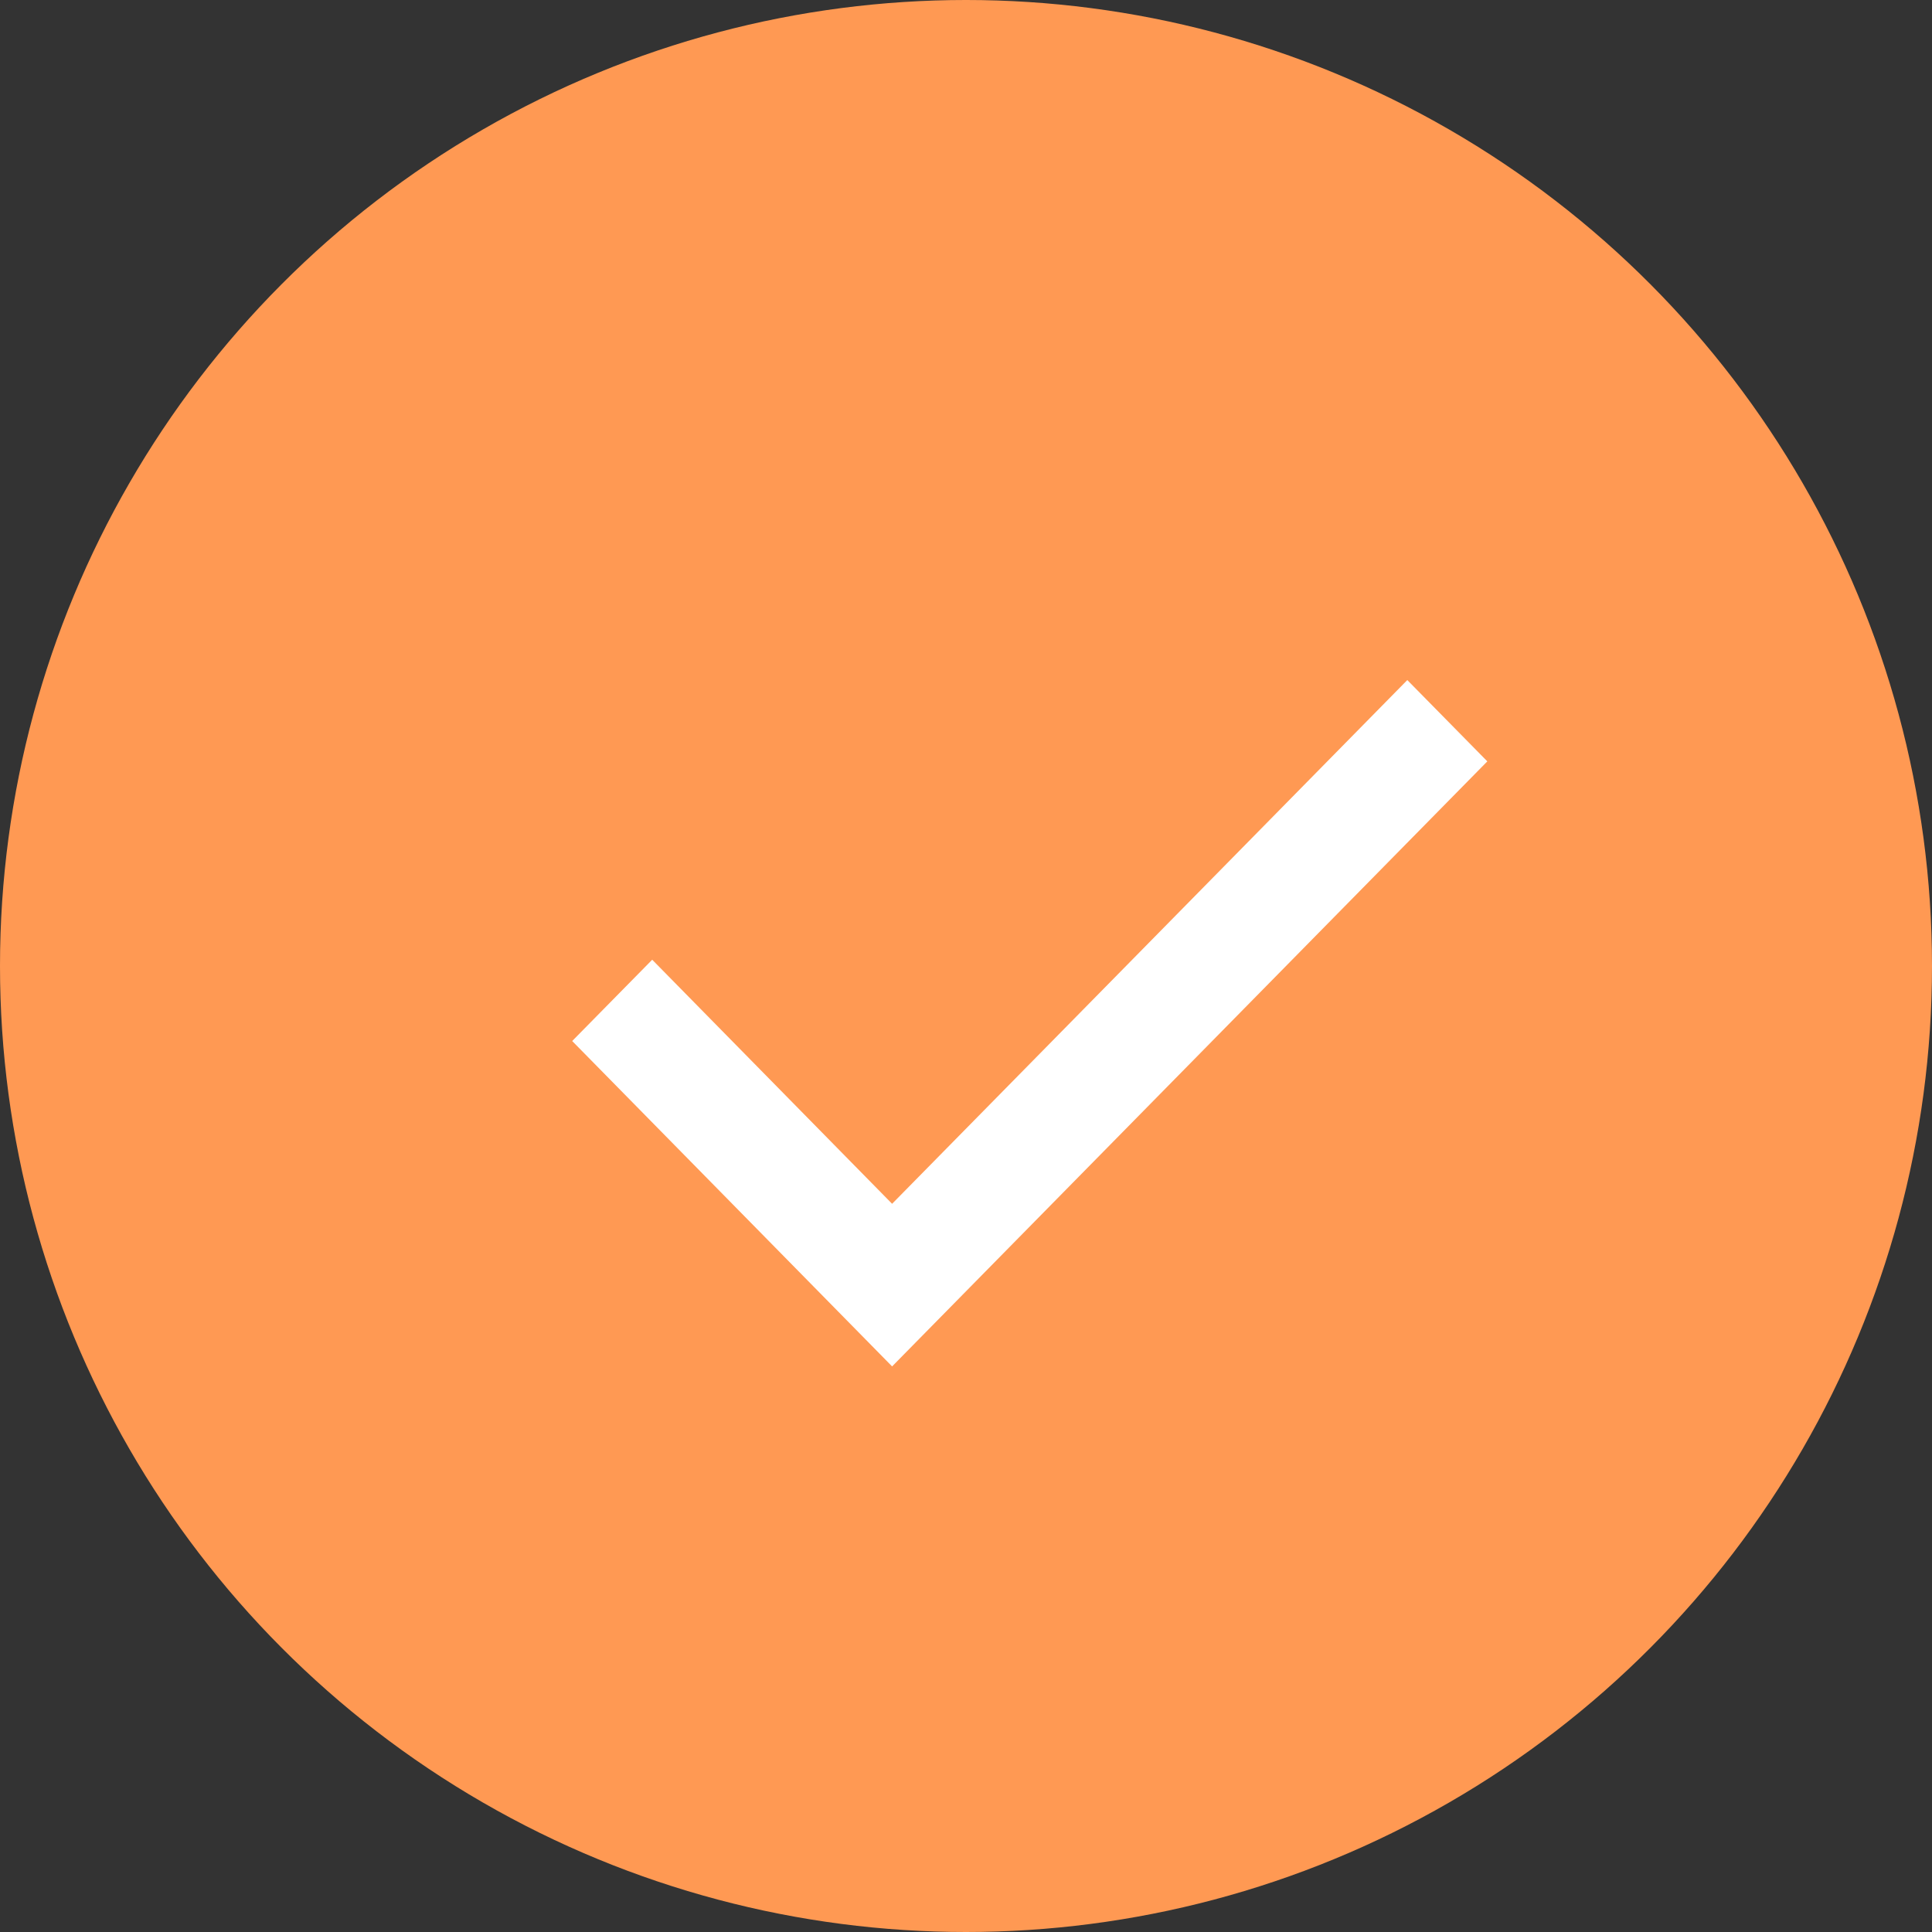 <?xml version="1.0" encoding="UTF-8"?> <svg xmlns="http://www.w3.org/2000/svg" width="12" height="12" viewBox="0 0 12 12" fill="none"><rect x="0" y="0" width="12" height="12" fill="#333333" stroke="none"/><circle cx="6" cy="6" r="6" fill="#FF9953"></circle><path d="M5.541 8.487L3.554 6.466L4.051 5.961L5.541 7.477L8.741 4.224L9.238 4.729L5.541 8.487Z" fill="white"></path></svg> 
